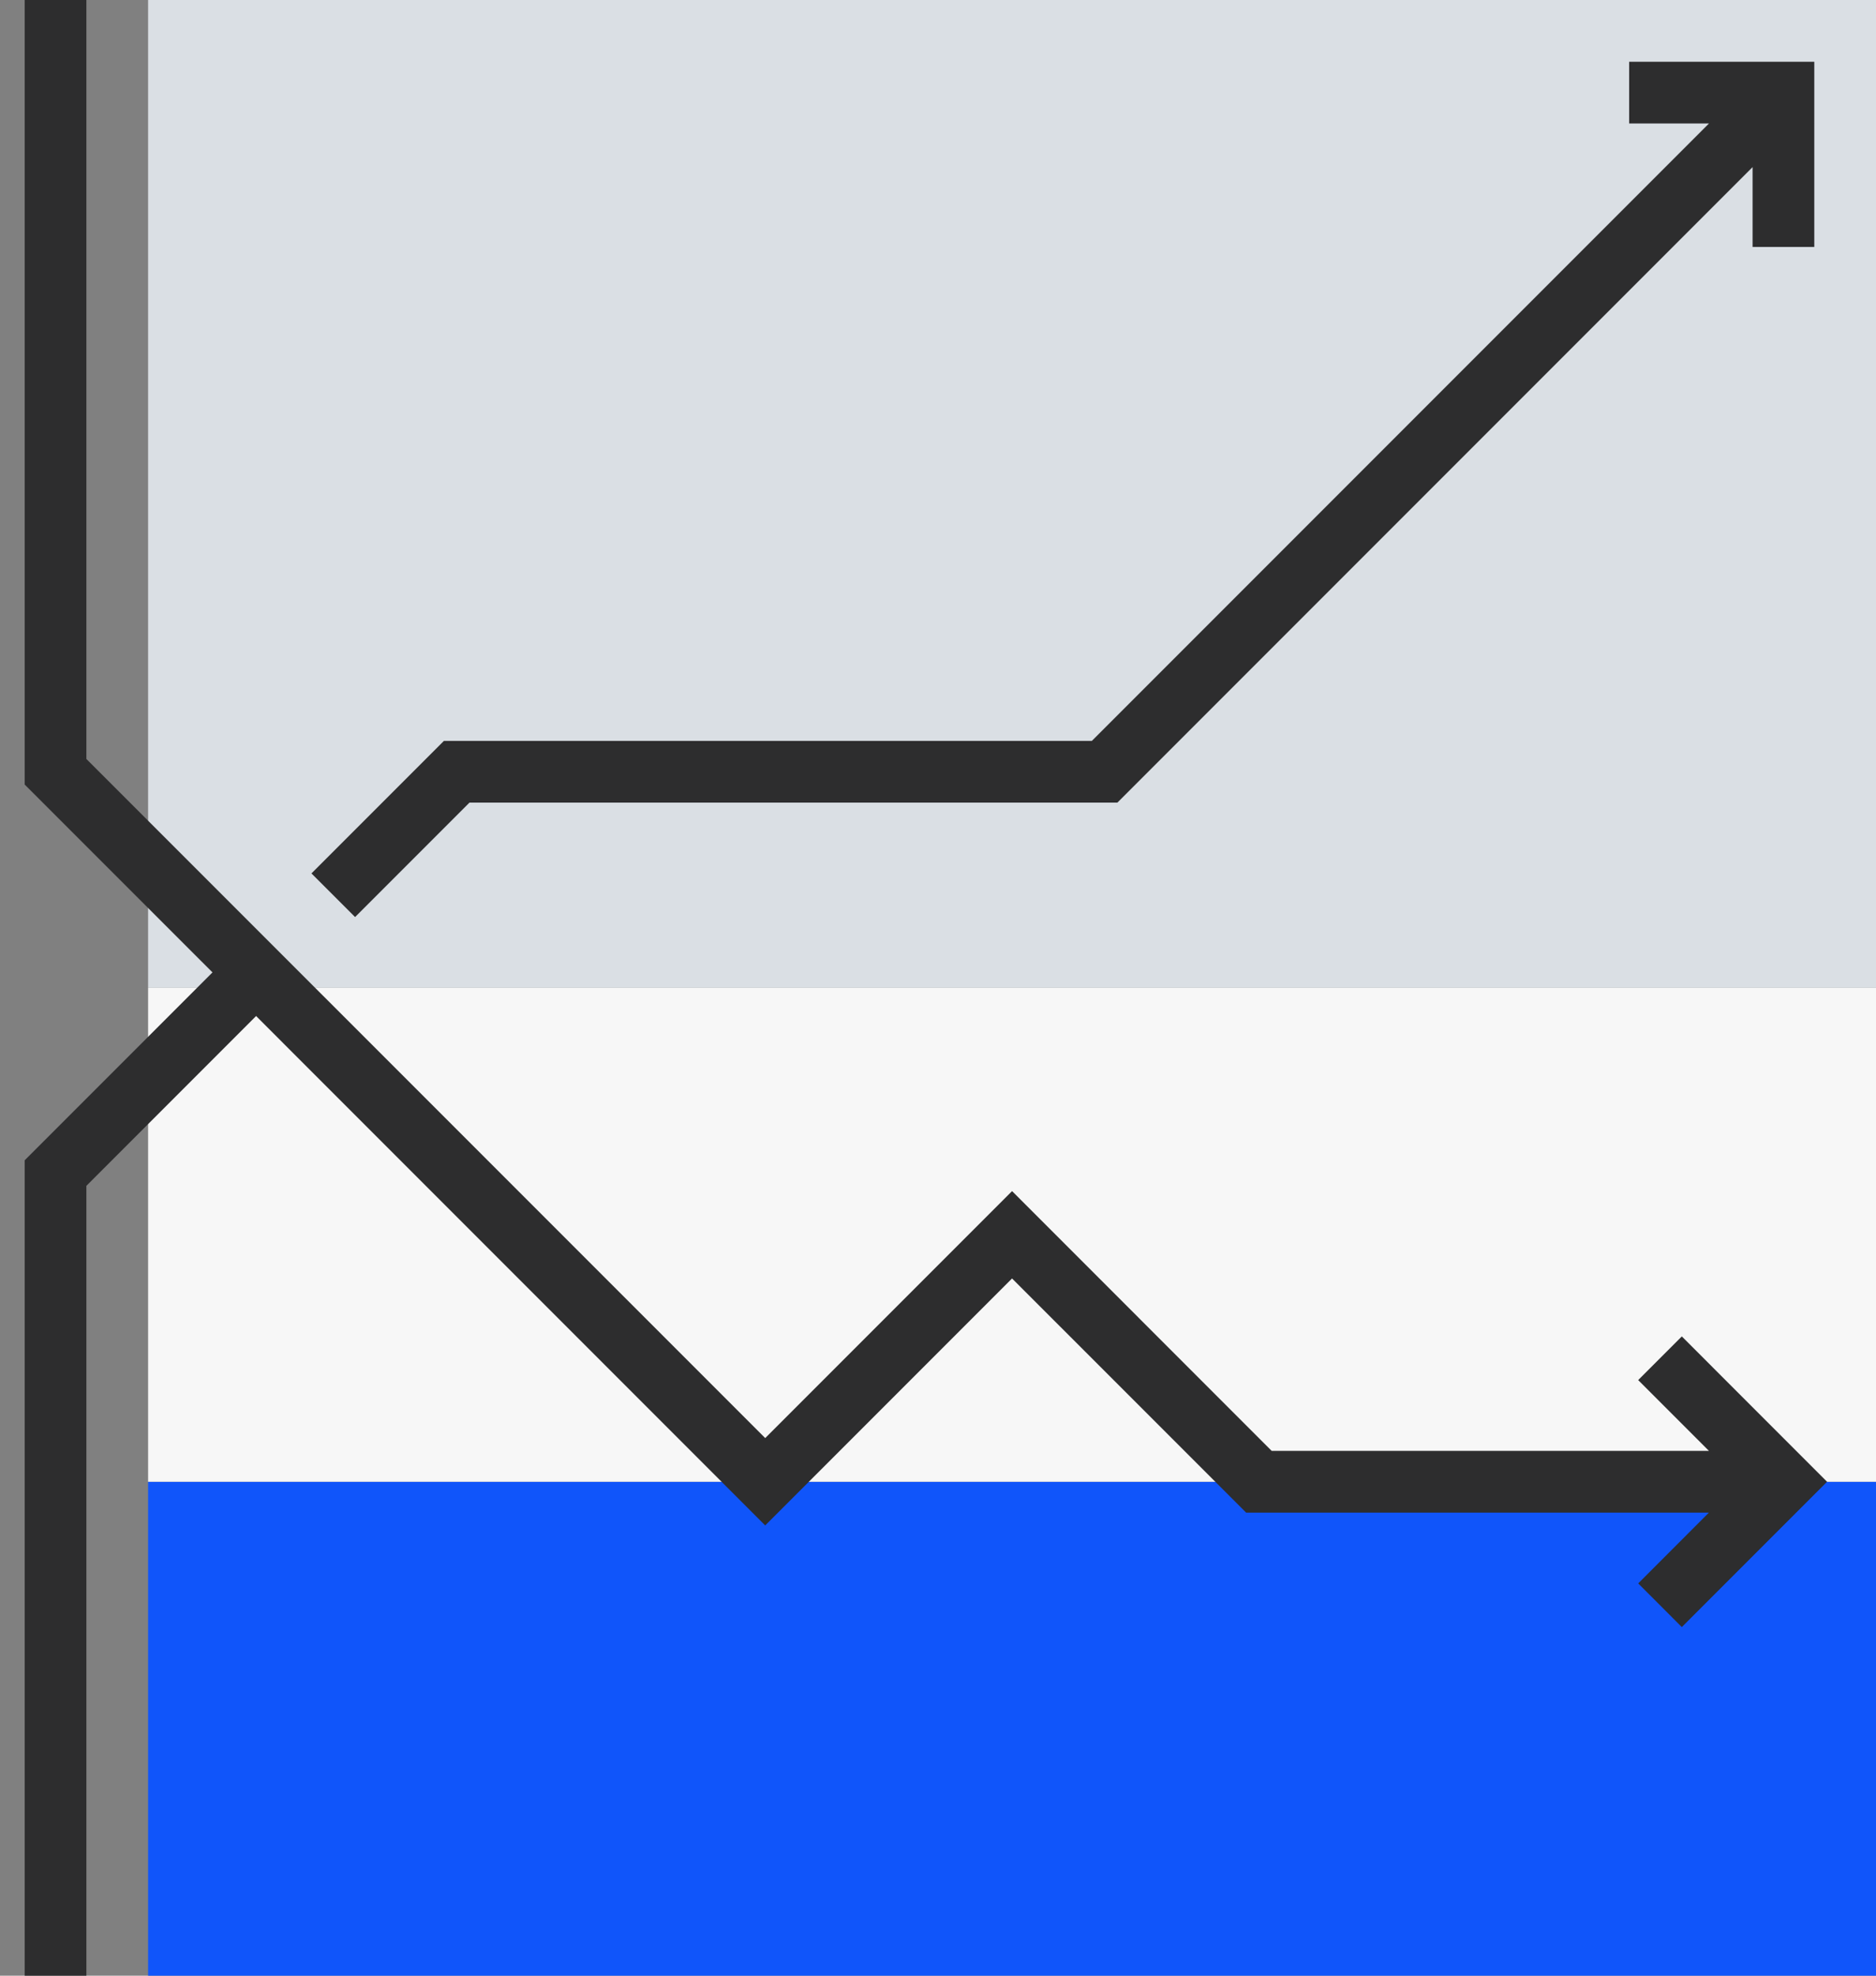 <svg width="57" height="60" xmlns="http://www.w3.org/2000/svg"><rect width="100%" height="100%" fill="#808080" stroke="none"/><g fill="none" fill-rule="evenodd"><path d="M4.5 0H57v30H4.5V0Z" fill="#DADFE4"/><path fill="#1055FA" d="M4.5 60H57V45H4.5z"/><path fill="#F7F7F7" d="M4.5 45H57V30H4.5z"/><path d="M2.625 0v23.05L23.25 43.673l7.5-7.5 7.888 7.889h13.286l-2.15-2.15 1.326-1.326L55.513 45 51.1 49.413l-1.325-1.326 2.148-2.15H37.862l-7.112-7.111-7.5 7.5-15.469-15.47-5.156 5.157V60H.75V35.237l5.706-5.706L.75 23.826V0h1.875Zm52.5 1.875V7.5H53.25V5.075l-19.3 19.3H14.264l-3.475 3.475-1.326-1.325 4.025-4.025h19.687l18.75-18.75H49.5V1.875h5.625Z" fill="#2D2D2E"/></g></svg>